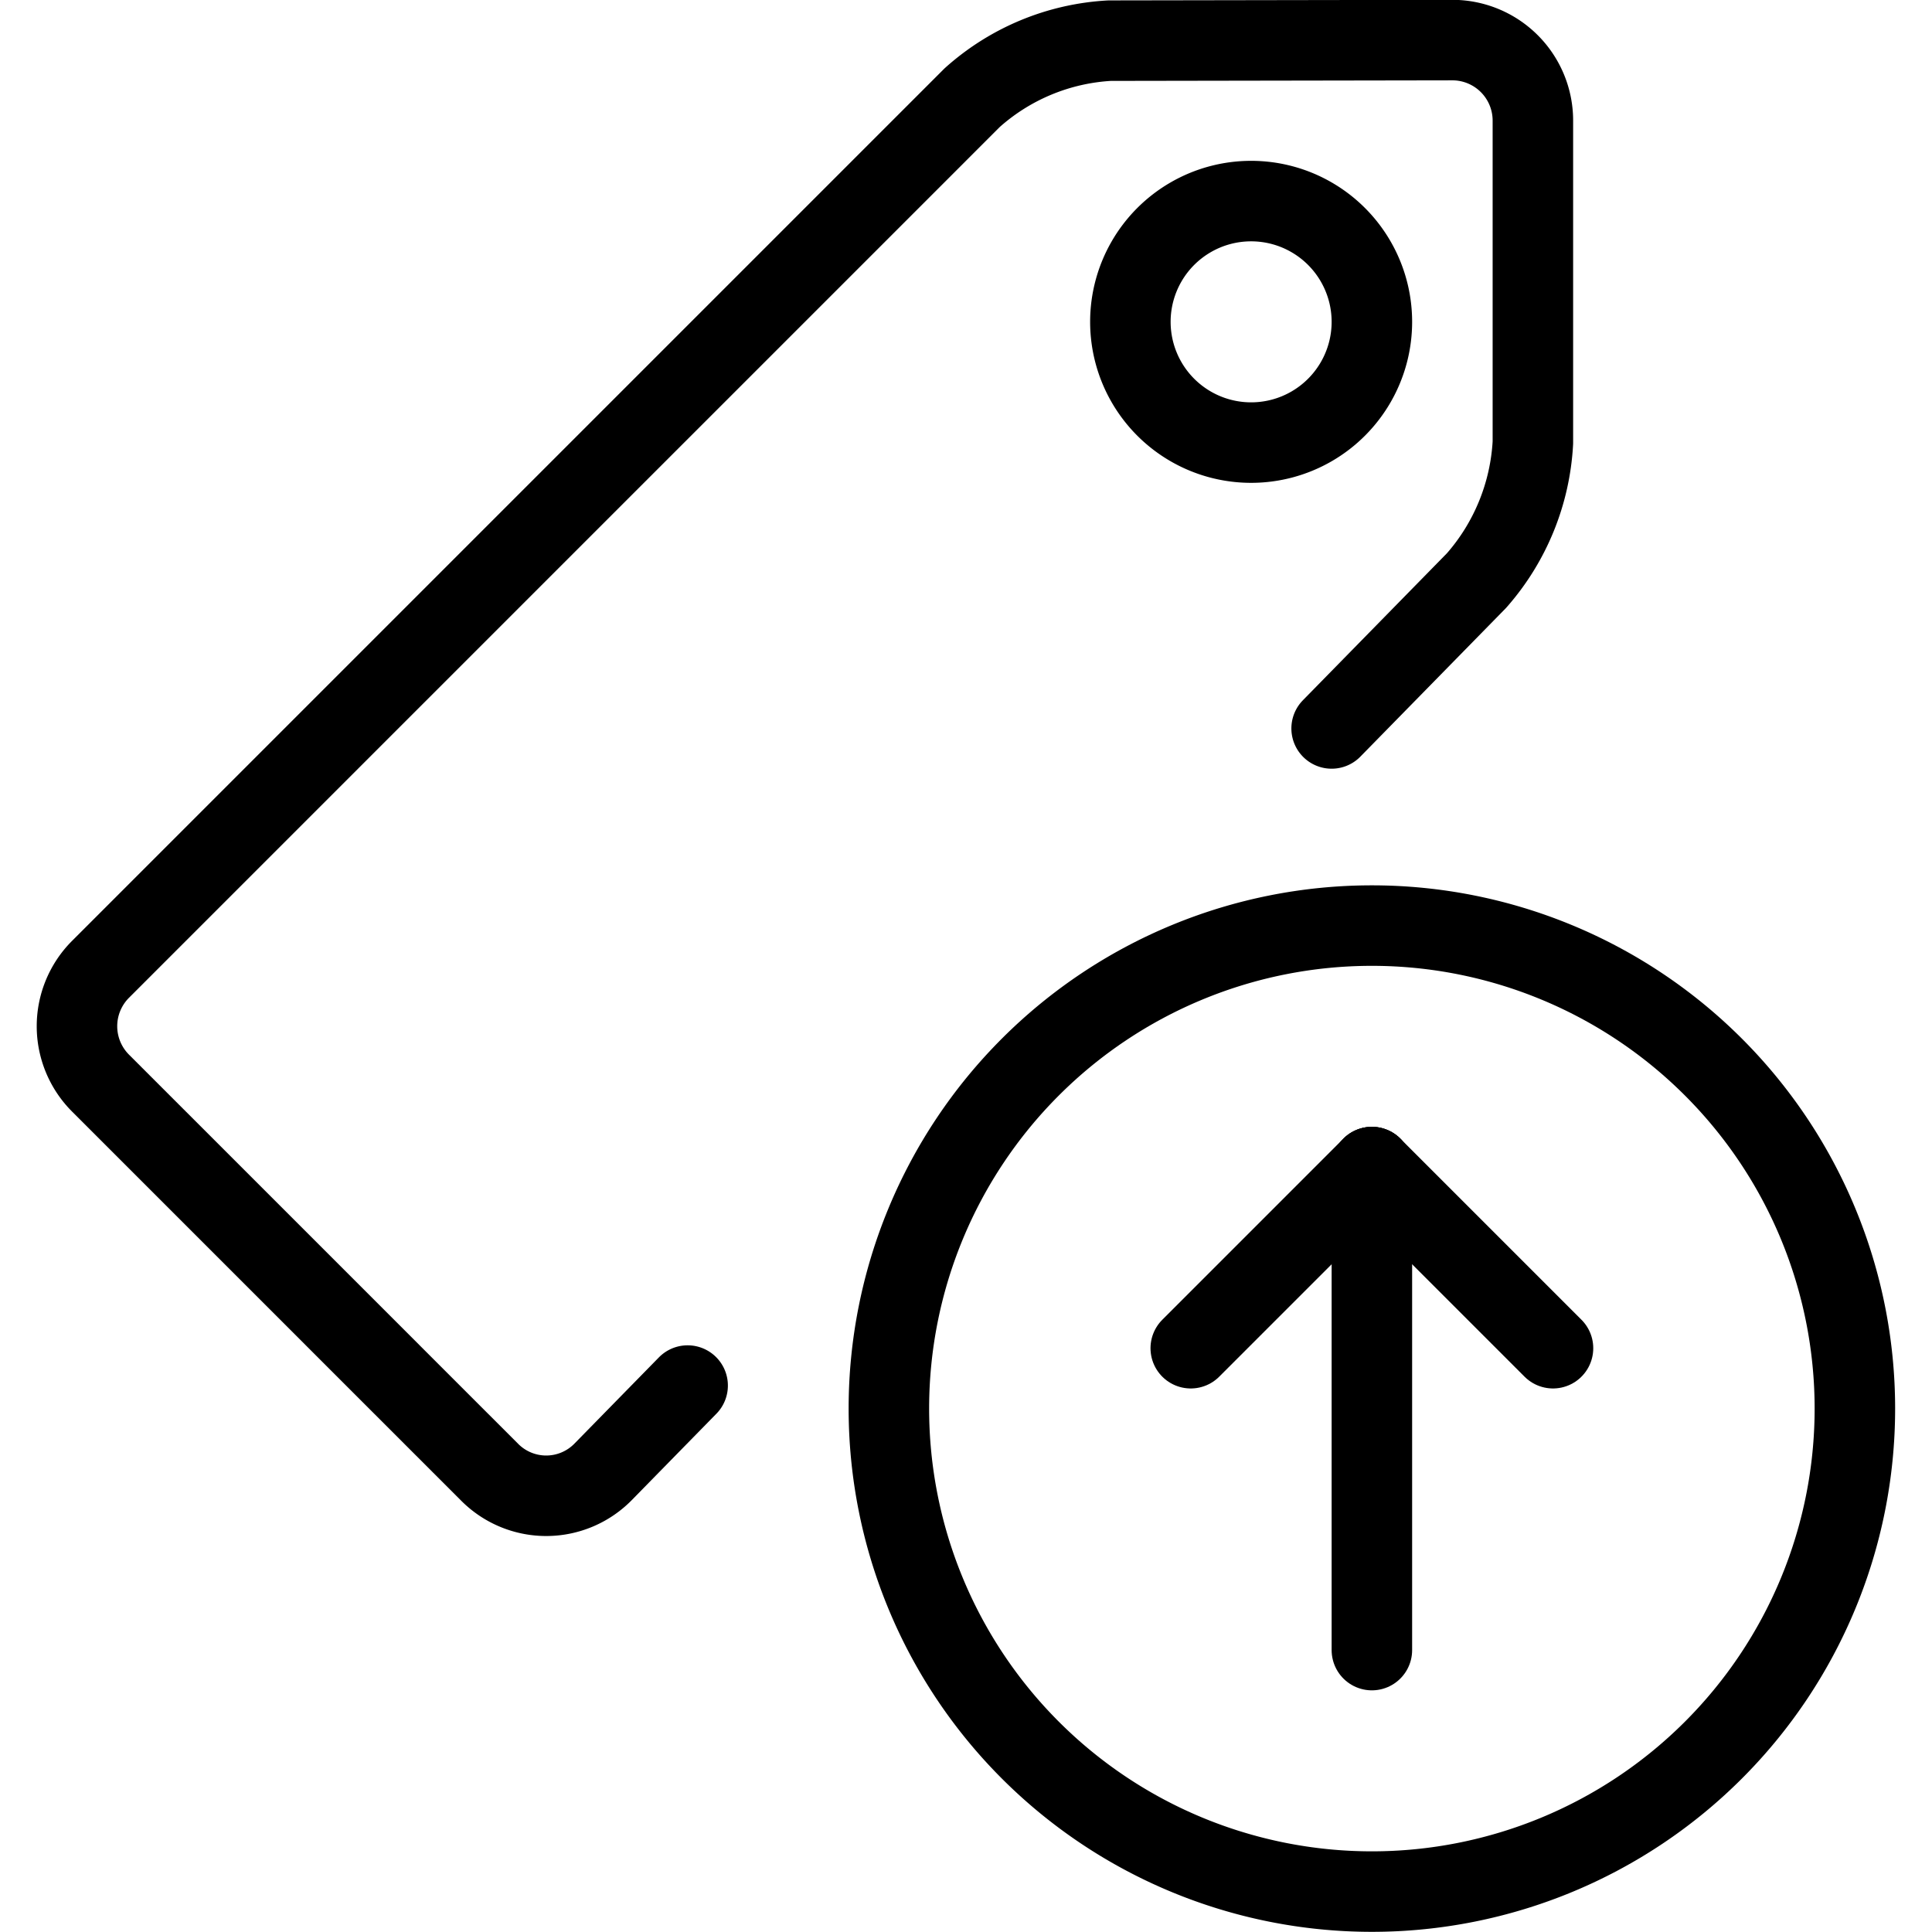 <svg viewBox="0 0 24 24" xmlns="http://www.w3.org/2000/svg"><g transform="matrix(1,0,0,1,0,0)"><path d="M16.542,9.049l1.8-1.837a2.824,2.824,0,0,0,.7-1.714v-4a1,1,0,0,0-1-1L13.784.505a2.789,2.789,0,0,0-1.707.708L1.249,12.041a1,1,0,0,0,0,1.414l4.836,4.836a.99.99,0,0,0,1.407-.007l1.05-1.072" fill="none" stroke="#000000" stroke-linecap="round" stroke-linejoin="round"></path><path d="M14.042 3.998 A1.500 1.500 0 1 0 17.042 3.998 A1.500 1.500 0 1 0 14.042 3.998 Z" fill="none" stroke="#000000" stroke-linecap="round" stroke-linejoin="round"></path><path d="M11.042 17.498 A6.000 6.000 0 1 0 23.042 17.498 A6.000 6.000 0 1 0 11.042 17.498 Z" fill="none" stroke="#000000" stroke-linecap="round" stroke-linejoin="round"></path><path d="M17.042 20.498L17.042 14.498" fill="none" stroke="#000000" stroke-linecap="round" stroke-linejoin="round"></path><path d="M17.042 14.498L14.792 16.748" fill="none" stroke="#000000" stroke-linecap="round" stroke-linejoin="round"></path><path d="M17.042 14.498L19.292 16.748" fill="none" stroke="#000000" stroke-linecap="round" stroke-linejoin="round"></path></g></svg>